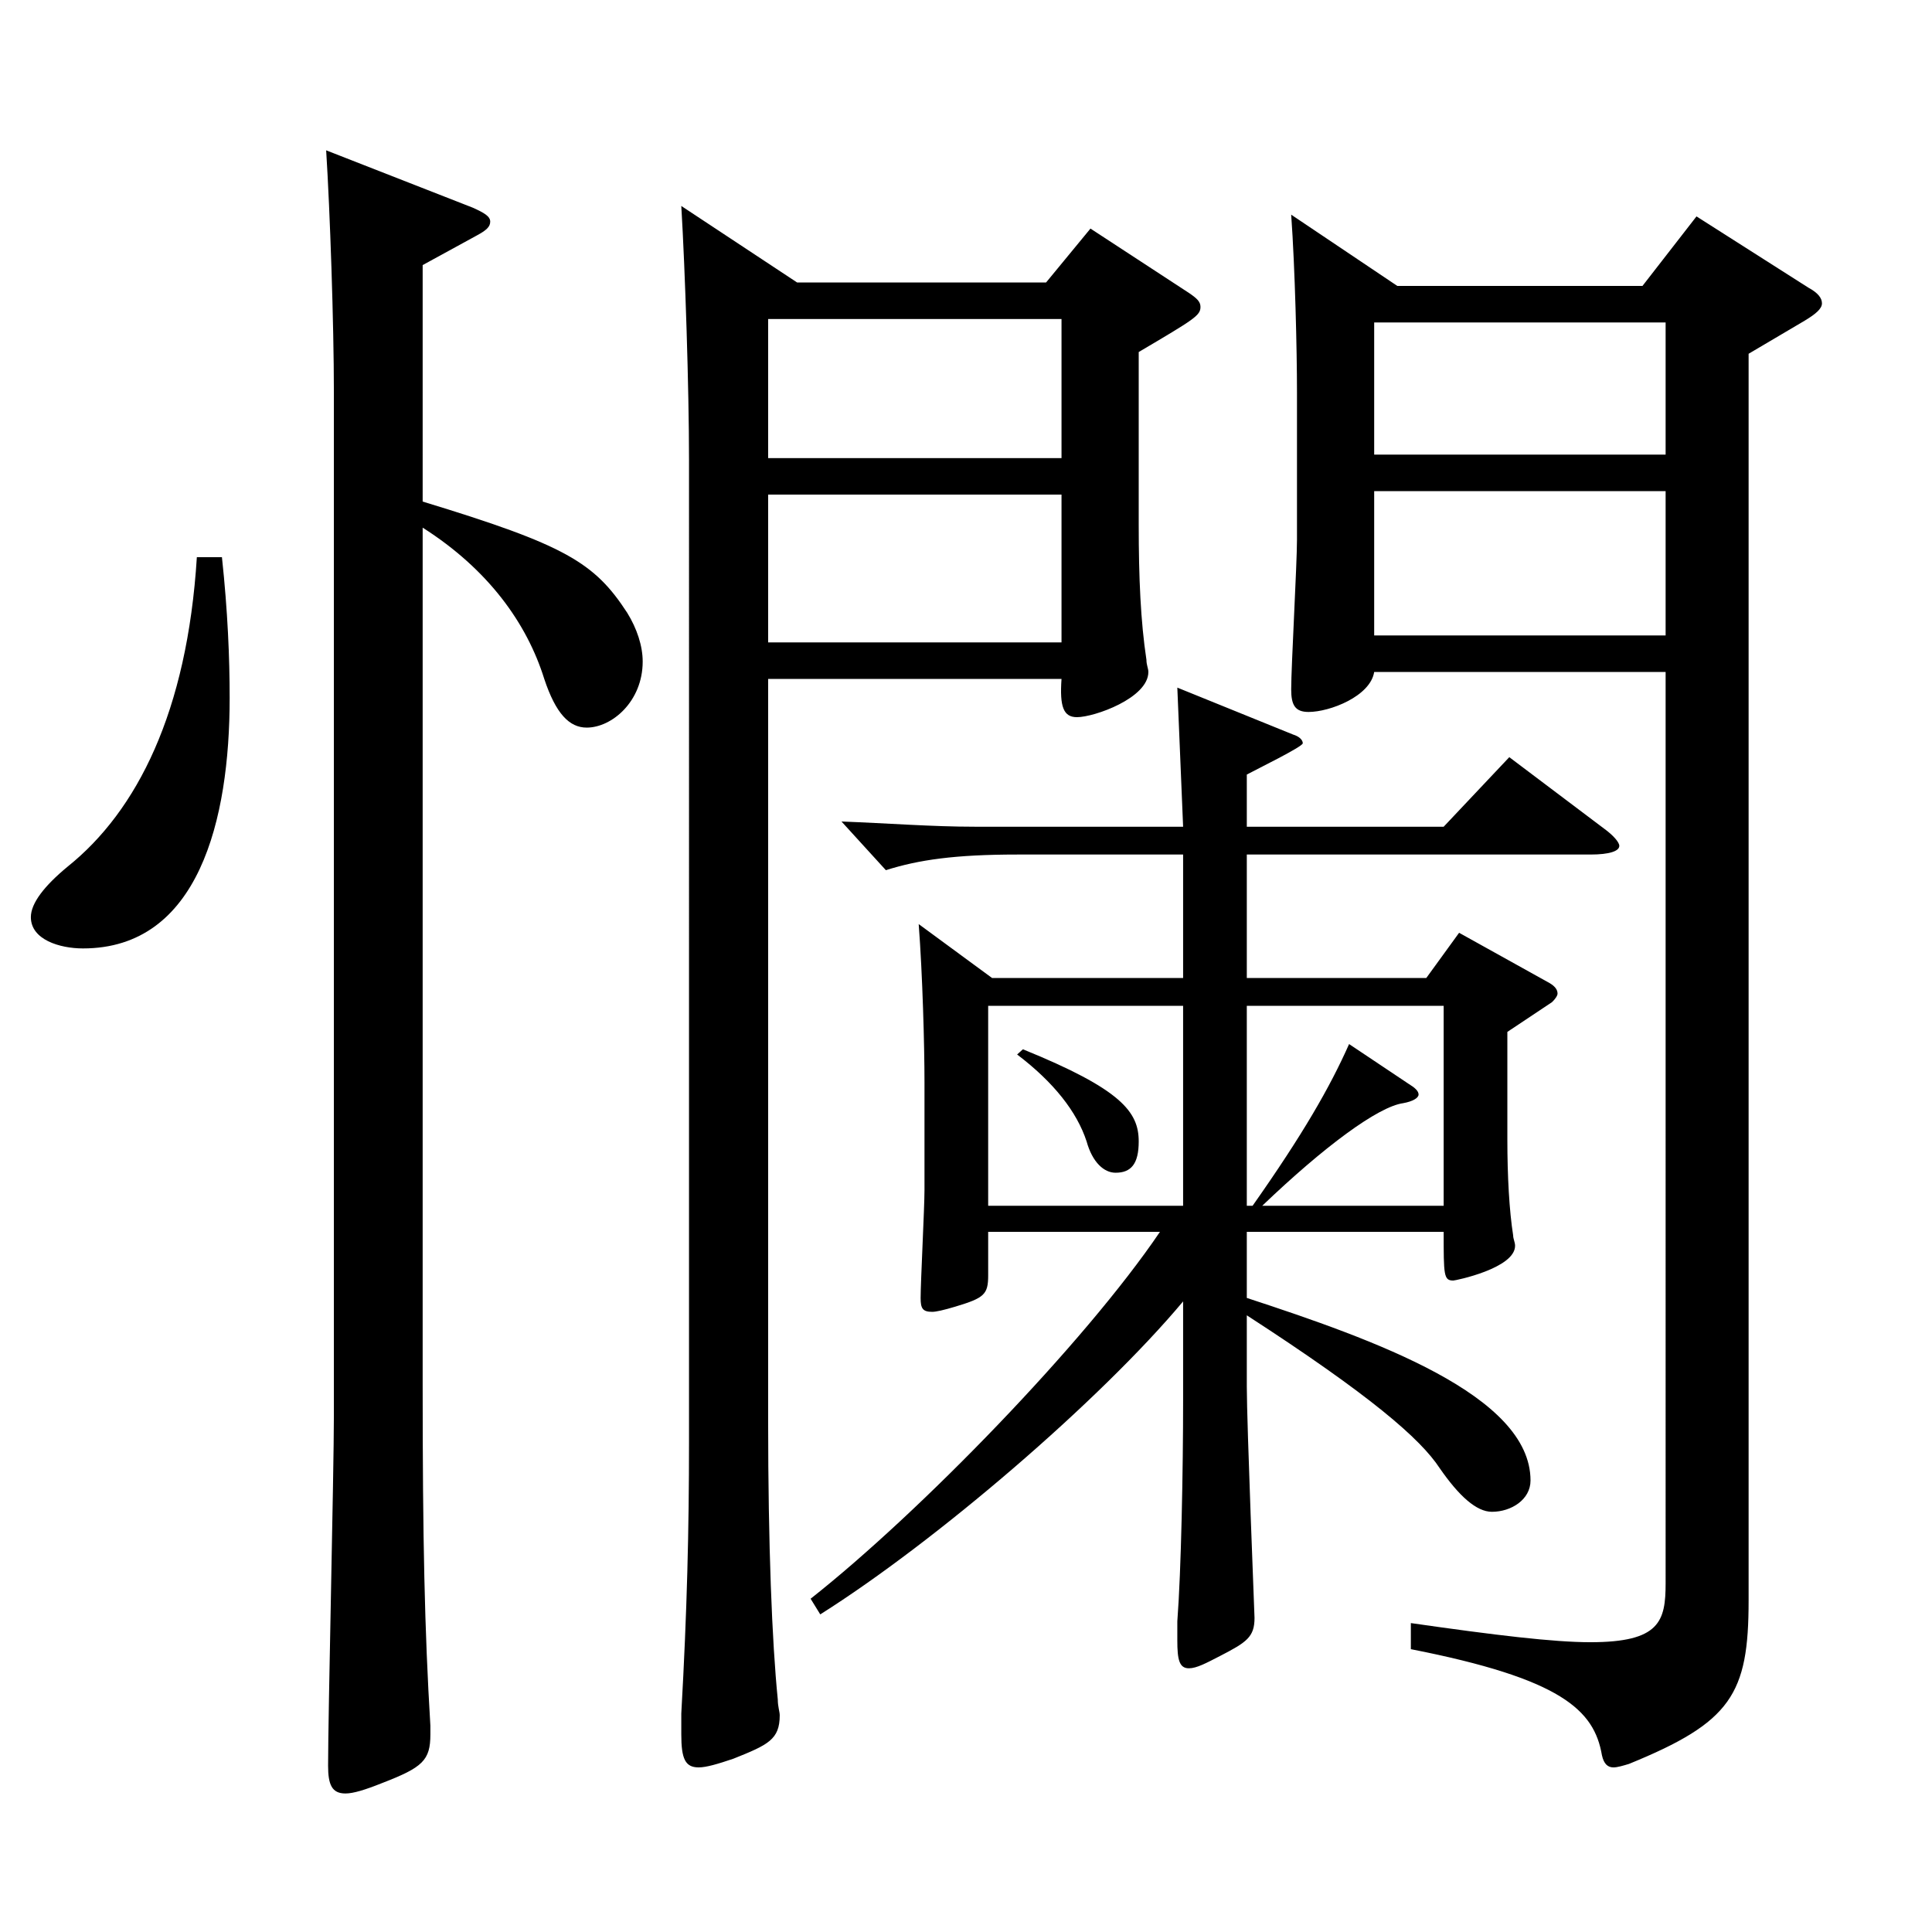 <?xml version="1.0" encoding="utf-8"?>
<!-- Generator: Adobe Illustrator 16.0.0, SVG Export Plug-In . SVG Version: 6.00 Build 0)  -->
<!DOCTYPE svg PUBLIC "-//W3C//DTD SVG 1.1//EN" "http://www.w3.org/Graphics/SVG/1.1/DTD/svg11.dtd">
<svg version="1.1" id="图层_1" xmlns="http://www.w3.org/2000/svg" xmlns:xlink="http://www.w3.org/1999/xlink" x="0px" y="0px"
	 width="1000px" height="1000px" viewBox="0 0 1000 1000" enable-background="new 0 0 1000 1000" xml:space="preserve">
<path d="M114.876,288.408c2.997,27.899,3.996,52.199,3.996,72.899c0,62.999-15.983,129.599-75.924,129.599
	c-11.987,0-26.973-4.5-26.973-16.199c0-7.2,6.993-16.2,18.981-26.101c35.964-28.8,61.938-80.099,66.933-160.198H114.876z
	 M218.771,259.608c73.926,22.5,88.91,31.5,105.894,57.6c4.994,8.1,7.991,17.1,7.991,25.199c0,20.7-15.983,34.2-28.971,34.2
	c-8.99,0-15.983-7.2-21.978-25.2c-8.991-28.8-28.971-56.699-62.937-78.299v443.696c0,80.1,0.999,126.899,3.996,176.399v4.5
	c0,13.5-3.996,17.1-24.975,25.199c-8.991,3.601-14.985,5.4-18.981,5.4c-6.993,0-8.991-4.5-8.991-14.4
	c0-26.1,2.997-152.099,2.997-180.898V202.908c0-35.1-1.998-93.599-3.996-125.099l75.924,29.699c5.994,2.7,8.991,4.5,8.991,7.2
	s-1.998,4.5-6.993,7.2l-27.972,15.3V259.608z M412.576,146.209h128.87l22.977-27.899l50.949,33.299c3.995,2.7,5.993,4.5,5.993,7.2
	c0,4.5-2.997,6.3-31.968,23.4v89.099c0,27.9,0.999,50.4,3.996,70.2c0,2.7,0.999,4.5,0.999,6.3c0,13.5-27.972,23.399-36.963,23.399
	c-6.993,0-8.99-5.399-7.991-19.8H397.591v384.298c0,63.899,1.998,114.299,4.995,143.999c0,3.6,0.999,6.3,0.999,8.1
	c0,12.6-5.994,15.3-23.976,22.5c-7.992,2.7-13.986,4.5-17.982,4.5c-6.992,0-8.99-4.5-8.99-17.1v-10.8
	c2.997-53.1,3.996-95.399,3.996-140.399V238.008c0-36.899-1.998-98.099-3.996-131.398L412.576,146.209z M549.438,237.108v-72
	H397.591v72H549.438z M549.438,332.508v-76.5H397.591v76.5H549.438z M612.375,442.307h-85.914c-31.968,0-50.948,2.7-67.932,8.101
	l-22.977-25.2c23.976,0.9,46.953,2.7,68.931,2.7h107.892l-2.997-72l59.939,24.3c2.997,0.9,4.995,2.7,4.995,4.5
	s-23.977,13.5-28.971,16.2v27h101.896l33.966-36l48.951,36.899c4.995,3.601,7.992,7.2,7.992,9c0,2.7-4.995,4.5-14.985,4.5h-177.82
	v63.899h92.906l16.982-23.399l46.953,26.1c2.997,1.8,3.995,3.601,3.995,5.4c0,0.899-0.998,2.7-2.996,4.5l-22.978,15.3v55.8
	c0,18.899,0.999,36.899,2.997,49.499c0,1.8,0.999,3.601,0.999,5.4c0,11.7-30.969,18-31.968,18c-4.995,0-4.995-2.7-4.995-25.2
	H645.342v34.2c65.933,21.6,146.852,50.399,146.852,94.499c0,9.9-9.99,16.2-19.979,16.2c-7.992,0-16.983-8.101-26.974-22.5
	c-9.989-15.3-35.963-37.8-99.898-79.199v36.899c0,18.899,3.995,118.799,3.995,119.699c0,9.899-3.995,12.6-17.981,19.8
	c-6.993,3.6-11.988,6.3-15.983,6.3c-4.995,0-5.994-4.5-5.994-14.399v-9.9c1.998-26.1,2.997-78.3,2.997-114.299v-51.3
	c-42.957,51.3-127.871,124.199-187.812,161.999l-4.994-8.101c55.943-44.1,141.856-132.299,180.817-189.898h-88.91v22.5
	c0,9.899-1.998,11.7-16.983,16.2c-5.994,1.8-9.989,2.699-11.987,2.699c-4.995,0-5.994-1.8-5.994-7.199
	c0-8.101,1.998-46.8,1.998-55.8v-55.8c0-18.899-0.999-55.8-2.997-81.899l37.962,27.899h98.9V442.307z M612.375,520.606H511.477
	v103.499h100.898V520.606z M529.458,543.106c50.949,20.699,59.939,32.399,59.939,47.699c0,11.7-3.996,16.2-11.987,16.2
	c-5.994,0-11.988-5.4-14.985-16.2c-4.995-15.3-16.982-30.6-35.964-44.999L529.458,543.106z M747.238,624.105V520.606H645.342
	v103.499h2.997c25.974-36.899,39.959-61.199,49.949-83.699l30.969,20.7c2.997,1.8,4.995,3.6,4.995,5.399s-2.997,3.601-7.992,4.5
	c-12.987,1.8-40.959,22.5-72.927,53.1H747.238z M711.274,347.808c-1.997,12.6-22.977,20.7-33.965,20.7
	c-6.993,0-8.991-3.601-8.991-11.7c0-11.7,2.997-64.8,2.997-77.399v-76.5c0-21.6-0.999-63.899-2.997-91.799l54.944,36.899h126.872
	l27.972-36l57.941,36.9c4.995,2.699,6.993,5.399,6.993,8.1s-2.997,5.4-8.991,9l-28.971,17.1v645.296c0,48.6-8.99,63-61.938,84.6
	c-2.996,0.899-5.993,1.8-7.991,1.8c-2.997,0-4.995-1.8-5.994-6.3c-3.996-23.4-20.979-39.6-98.9-54.899v-13.5
	c43.956,6.3,73.926,9.899,92.906,9.899c35.964,0,38.961-10.8,38.961-30.6V347.808H711.274z M711.274,166.909v68.399h150.849v-68.399
	H711.274z M711.274,254.208v74.699h150.849v-74.699H711.274z"/>
</svg>
